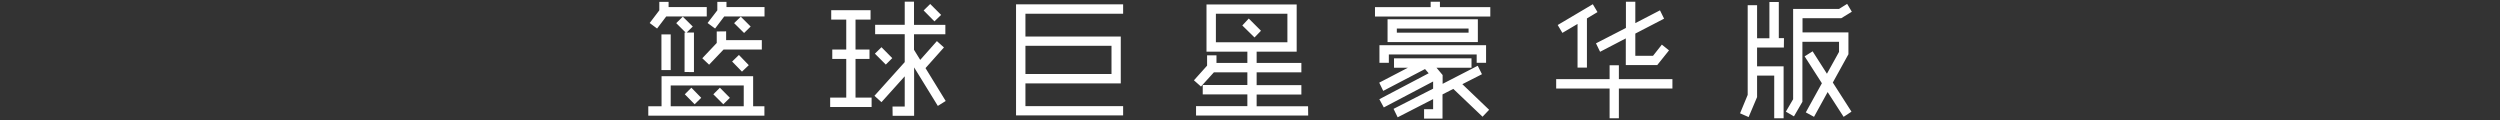 <svg xmlns="http://www.w3.org/2000/svg" viewBox="0 0 2129.1 102.3"><rect x="0" y="0" width="2129.1" height="102.3" fill="#333333" stroke="none"/><path fill="#fff" d="M552.1 90.5h11.3V64.9h78v25.6h9.6v8h-98.9v-8zm81.3-17.7h-62.2v17.7h62.2V72.8zm-15-46.1v7.5h30.4v8h-32.6l-12.3 12.9-5.8-5.5 12.3-13v-9.8l8-.1zM601.8 14h-34.4l-7.8 10.3-6.3-4.7 8.2-10.8V1.6h7.9V6h32.5v8h-.1zm16.9-12.4V6h32.4v8h-34.3L609 24.3l-6.4-4.7 8.3-10.8V1.6h7.8zM583 61.3V27.7h.9l-8-8 5.6-5.5 8.5 8.4-5.2 5.1h6.2v33.7l-8-.1zm-19.7-1.6V29.3h7.9v30.4h-7.9zm68.6 1.3l-8.4-8.6 5.8-5.6 8.4 8.7-5.8 5.5zM616 88.8l-8.5-8.5 5.6-5.6 8.5 8.6-5.6 5.5zm-24.4 0l-8.4-8.5 5.6-5.6 8.4 8.6-5.6 5.5zm42.1-60.7l-8.5-8.4 5.7-5.5 8.4 8.4-5.6 5.5zm126.4 62.6h10.4V65l-19.8 22-6-5.4 25.8-28.7V29.1h-25.2v-8h25.2V1.4h7.9v19.8h26.7v8h-26.7v13.2l5.3 8.6 14.2-16 6 5.4L788.2 58l17.2 28-6.7 4.2-20.2-32.8v41.2h-18.3l-.1-7.9zM707 83.1h13.7V50.2h-11.9v-8h11.9V16.7h-12.8v-8h33.5v8h-12.8v25.5h11.9v8h-11.9v32.9h13.7v8H707v-8zm88.8-64.9l-9.2-9.3 5.6-5.5 9.3 9.3-5.7 5.5zM754.4 55l-9.3-9.3 5.6-5.5 9.2 9.3-5.5 5.5zm202.1-43.3h-83.2v19.4h81.2V71h-81.2v19.4h83.2v7.9h-91.2V3.7h91.2v8zM946.6 63V39h-73.3v24h73.3zm167.5 35.4h-95.5v-8h43.7v-10h-38v-8h38V61.6h-28.5l-11 12.1-6-5.3 11.2-12.5v-8.8h8v6.5h26.3V44h-34.8V3.8h76.8V44h-34.1v9.6h38.1v8h-38.1v10.9h38.1v8h-38.1v10h43.8l.1 7.9zM1096.4 36V11.7h-60.9V36h60.9zm-32.9-20.2l10.4 10.4-5.5 5.7-10.4-10.2 5.5-5.9zm111.1 54.6l24.4-12.7h-11.8v-8h66v8h-29.8l5.2 6.2v7.5l29.9-15.4 3.6 7.2-16.7 8.5 22.8 21.8-5.6 5.9-24.9-23.7-9.2 4.7V101h-15.7v-8h7.7v-8.6l-30.2 15.5-3.5-7.2 33.7-17.2v-6.1l-42 22.1-3.8-7 42-22.1-3.1-3.6-35.6 18.6-3.4-7zm84-54v19.4h-76.9V16.4h76.9zm-1 37.1v-7.1h-74.8v7.1h-8v-15h90.8v15h-8zm11.7-39.4H1171v-8h47.4V1.5h7.9v4.6h42.9v8zm-79.7 10.2v3.5h61.1v-3.5h-61.1zm231.8 18.6l-10 12.5h-26.8V32.7l-21.9 11.4-3.5-7.2 25.5-13.1V1.5h8v18.2l21-10.9 3.5 7.1-24.5 12.7v18.9h15.1l7.5-9.5 6.1 4.9zm2.9 32.5h-45.6v25.3h-7.9V75.4h-45.5v-8h45.5V55.6h7.9v11.8h45.6v8zm-63.8-65.1l-9 5.4v41.9h-8V20.4l-12.9 7.6-4-6.7 29.9-17.7 4 6.7zm183.2 33.4l12.2 19.1 10.3-18.6v-8.6H1535v51.1l-7.2 12.4-6.9-4 6.2-10.6V7.6h39.1c2.4-1.4 4.5-2.9 6.9-4.3l4 6.7-9 5.5h-33v12.1h39.1v18.6l-13.3 24.1 15.9 24.8-6.7 4.4-13.6-21.1-11.6 21.1-7-3.8 13.7-24.8-14.7-22.9 6.8-4.3zm-24.5-3.2h-22.8v16h22.6v44.2h-8V64.4h-14.6v18.3l-7.2 17-7.3-3.2 6.5-15.7V4.4h8v28.2h10.5V1.7h8v30.8h4.4l-.1 8z"/></svg>